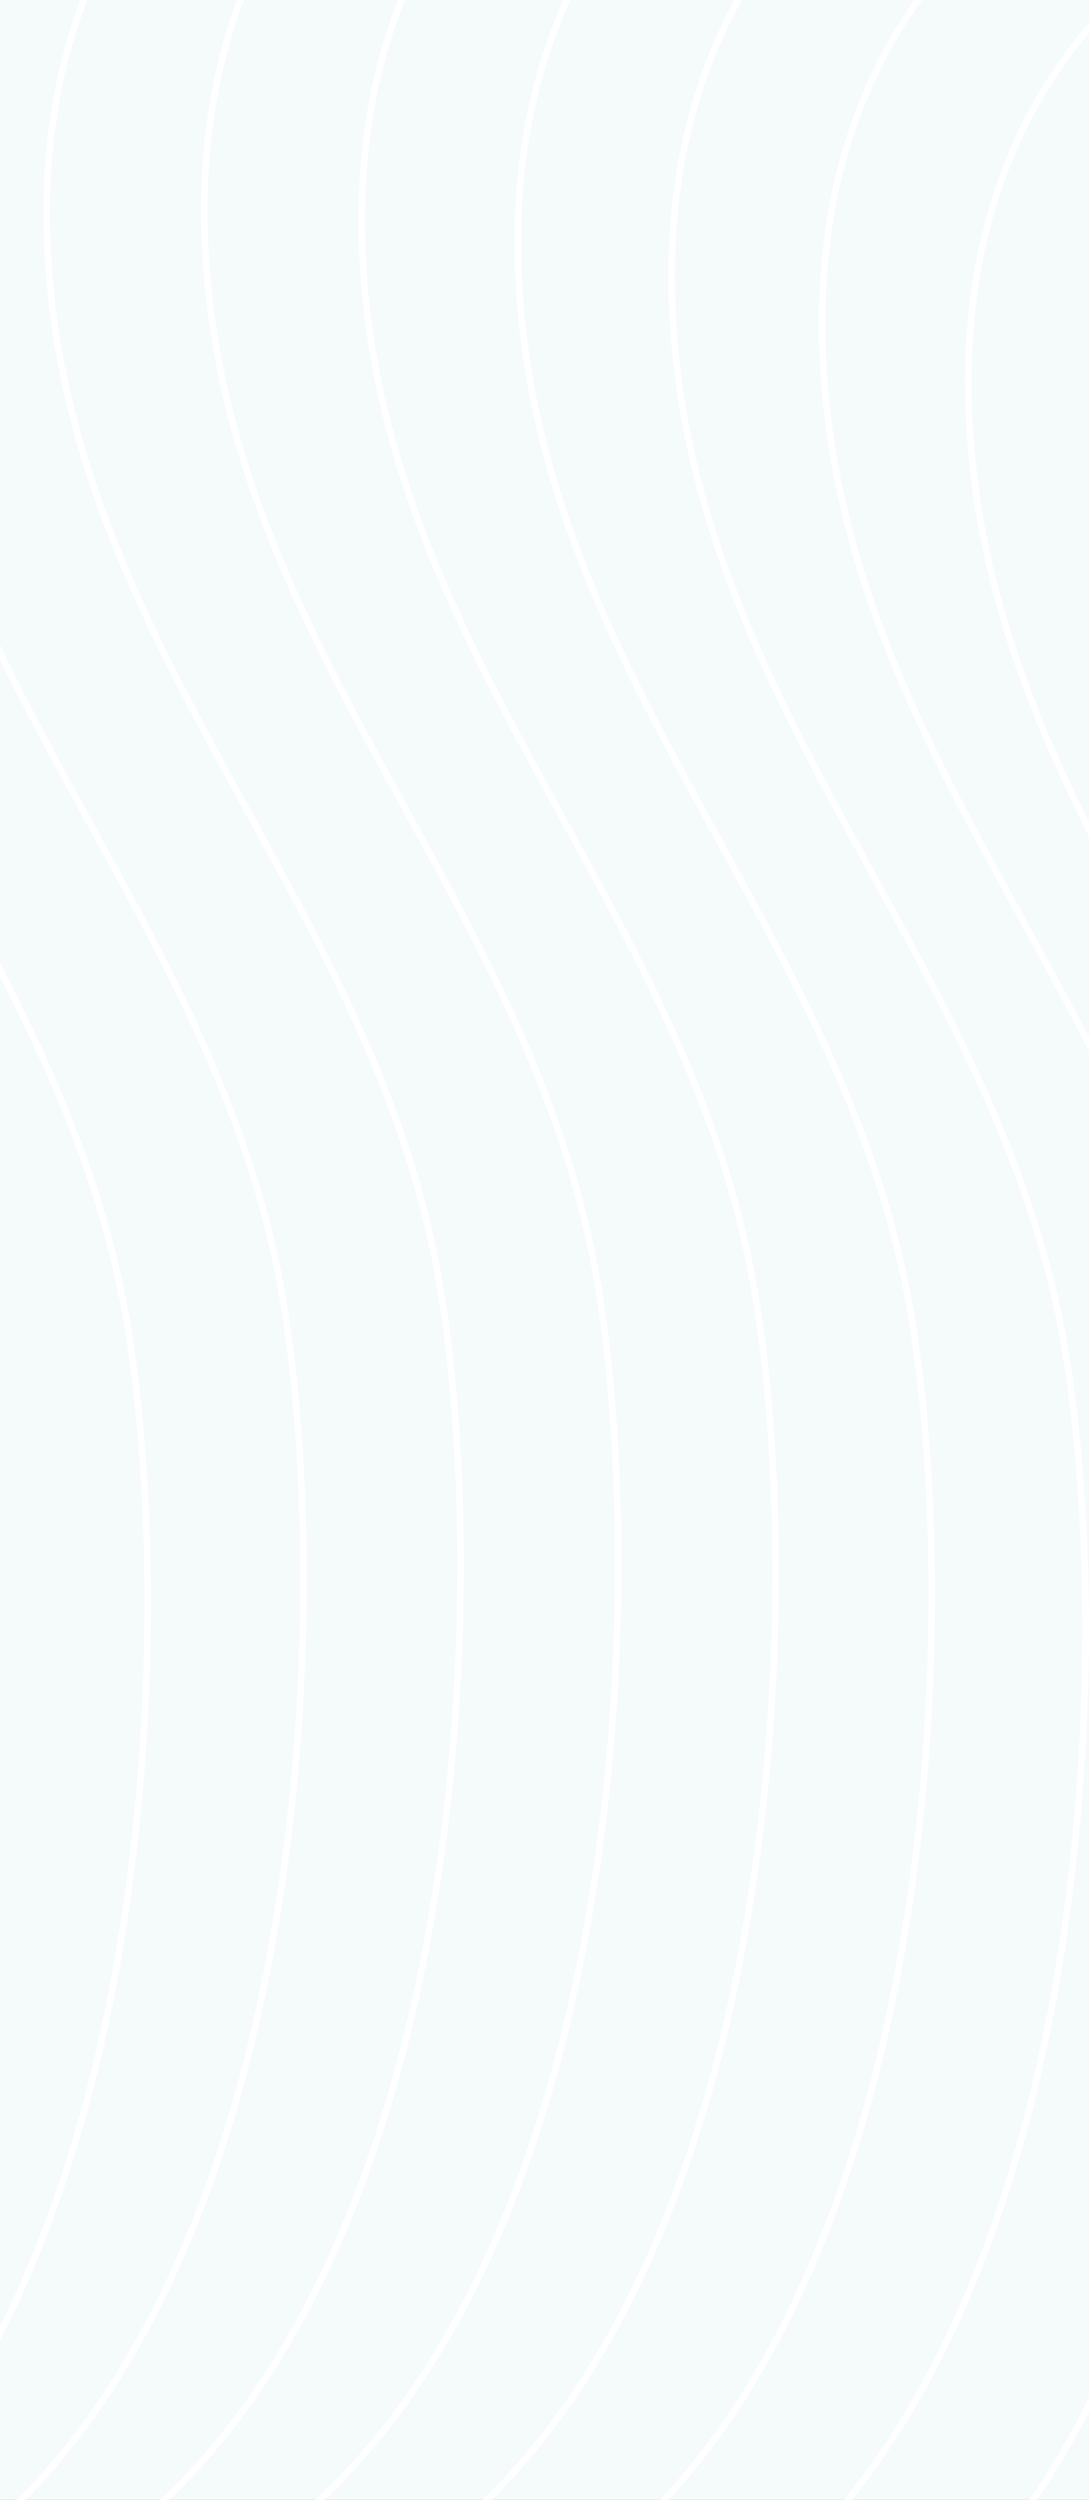 <?xml version="1.0" encoding="UTF-8"?> <svg xmlns="http://www.w3.org/2000/svg" width="296" height="679" viewBox="0 0 296 679" fill="none"><rect x="0" y="0" width="296" height="679" fill="#333333" stroke="none"/> <g clip-path="url(#clip0_205_197)"> <rect width="296" height="679" fill="#F5FAFA"></rect> <path d="M340.232 -24.349C313.347 -15.199 260.322 24.654 263.304 110.867C267.032 218.634 348.365 286.073 368.699 387.739C383.706 462.777 381.576 650.717 290.077 729.678" stroke="white" stroke-width="1.79"></path> <path d="M300.509 -40.433C273.624 -31.283 220.599 8.571 223.582 94.784C227.309 202.55 308.643 269.989 328.976 371.656C343.984 446.693 341.854 634.634 250.354 713.595" stroke="white" stroke-width="1.79"></path> <path d="M259.607 -53.18C232.722 -44.03 179.697 -4.177 182.679 82.037C186.407 189.803 267.74 257.242 288.074 358.909C303.081 433.946 300.951 621.886 209.452 700.847" stroke="white" stroke-width="1.79"></path> <path d="M217.783 -62.512C190.898 -53.362 137.873 -13.509 140.855 72.704C144.583 180.471 225.916 247.91 246.249 349.576C261.257 424.614 259.127 612.554 167.627 691.515" stroke="white" stroke-width="1.79"></path> <path d="M175.345 -68.431C148.46 -59.281 95.435 -19.428 98.418 66.786C102.145 174.552 183.479 241.991 203.812 343.658C218.819 418.695 216.69 606.635 125.19 685.596" stroke="white" stroke-width="1.79"></path> <path d="M132.576 -71.01C105.691 -61.86 52.666 -22.007 55.648 64.207C59.376 171.973 140.709 239.412 161.042 341.079C176.05 416.116 173.92 604.056 82.42 683.017" stroke="white" stroke-width="1.79"></path> <path d="M89.728 -70.382C62.843 -61.232 9.818 -21.379 12.8 64.834C16.528 172.601 97.862 240.04 118.195 341.706C133.202 416.744 131.073 604.684 39.573 683.645" stroke="white" stroke-width="1.79"></path> <path d="M47.041 -66.716C20.155 -57.566 -32.869 -17.713 -29.887 68.501C-26.159 176.267 55.174 243.706 75.507 345.373C90.515 420.41 88.385 608.35 -3.115 687.311" stroke="white" stroke-width="1.79"></path> <path d="M4.685 -60.2C-22.2 -51.05 -75.225 -11.196 -72.243 75.017C-68.515 182.783 12.819 250.222 33.152 351.889C48.159 426.926 46.03 614.867 -45.47 693.828" stroke="white" stroke-width="1.79"></path> <path d="M-37.166 -51.021C-64.052 -41.871 -117.076 -2.018 -114.094 84.196C-110.366 191.962 -29.033 259.401 -8.7 361.068C6.308 436.105 4.178 624.045 -87.322 703.006" stroke="white" stroke-width="1.79"></path> </g> <defs> <clipPath id="clip0_205_197"> <rect width="296" height="679" fill="white"></rect> </clipPath> </defs> </svg> 